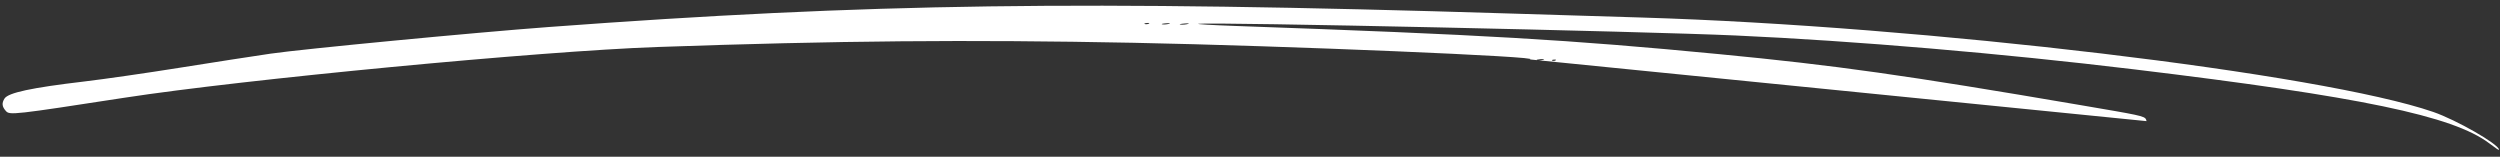 <?xml version="1.0" encoding="UTF-8"?> <svg xmlns="http://www.w3.org/2000/svg" width="303" height="19" viewBox="0 0 303 19" fill="none"><rect x="0" y="0" width="303" height="19" fill="#333333" stroke="none"/> <path fill-rule="evenodd" clip-rule="evenodd" d="M183.094 1.64C131.187 0.032 105.335 0.394 66.528 3.273C57.568 3.938 36.659 5.94 32.795 6.503C30.747 6.802 25.798 7.568 21.797 8.207C17.795 8.846 12.586 9.597 10.221 9.876C3.796 10.634 0.989 11.236 0.544 11.949C0.194 12.51 0.243 12.929 0.718 13.46C1.174 13.968 1.657 13.914 15.064 11.848C29.537 9.618 65.46 6.196 79.606 5.699C101.484 4.931 117.3 4.79 137.341 5.184C155.636 5.544 187.673 6.888 185.38 7.199L186.288 7.29C186.152 7.255 186.318 7.205 186.689 7.173C187.092 7.138 187.26 7.166 187.063 7.235C186.919 7.285 186.704 7.314 186.519 7.313L260.163 14.682C260.142 14.608 260.127 14.544 260.103 14.486C259.923 14.052 259.266 13.953 252.185 12.744C230.836 9.098 222.503 7.923 208.355 6.562C190.095 4.806 179.82 4.207 149.704 3.145C146.901 3.047 144.899 2.928 145.256 2.883C146.993 2.66 199.321 3.8 210.372 4.301C224.848 4.957 242.484 6.456 258.674 8.408C286.081 11.711 297.297 14.047 301.69 17.366C302.643 18.085 302.882 18.24 302.873 18.129C302.815 17.457 297.714 14.536 294.909 13.568C281.385 8.901 233.207 3.154 198.954 2.124C194.796 1.999 187.66 1.781 183.094 1.64ZM139.228 2.875C139.074 2.944 138.854 2.959 138.739 2.909C138.624 2.86 138.749 2.804 139.018 2.785C139.287 2.766 139.381 2.806 139.228 2.875ZM141.688 2.885C141.445 2.956 141.079 2.987 140.875 2.953C140.67 2.919 140.869 2.86 141.316 2.823C141.764 2.786 141.931 2.814 141.688 2.885ZM143.532 2.852C144.024 2.809 144.229 2.832 143.987 2.903C143.745 2.974 143.343 3.009 143.092 2.981C142.842 2.953 143.04 2.895 143.532 2.852ZM188.545 7.315C188.439 7.385 188.256 7.401 188.139 7.35C188.021 7.3 188.109 7.243 188.332 7.223C188.556 7.204 188.652 7.245 188.545 7.315Z" fill="white"></path> </svg> 